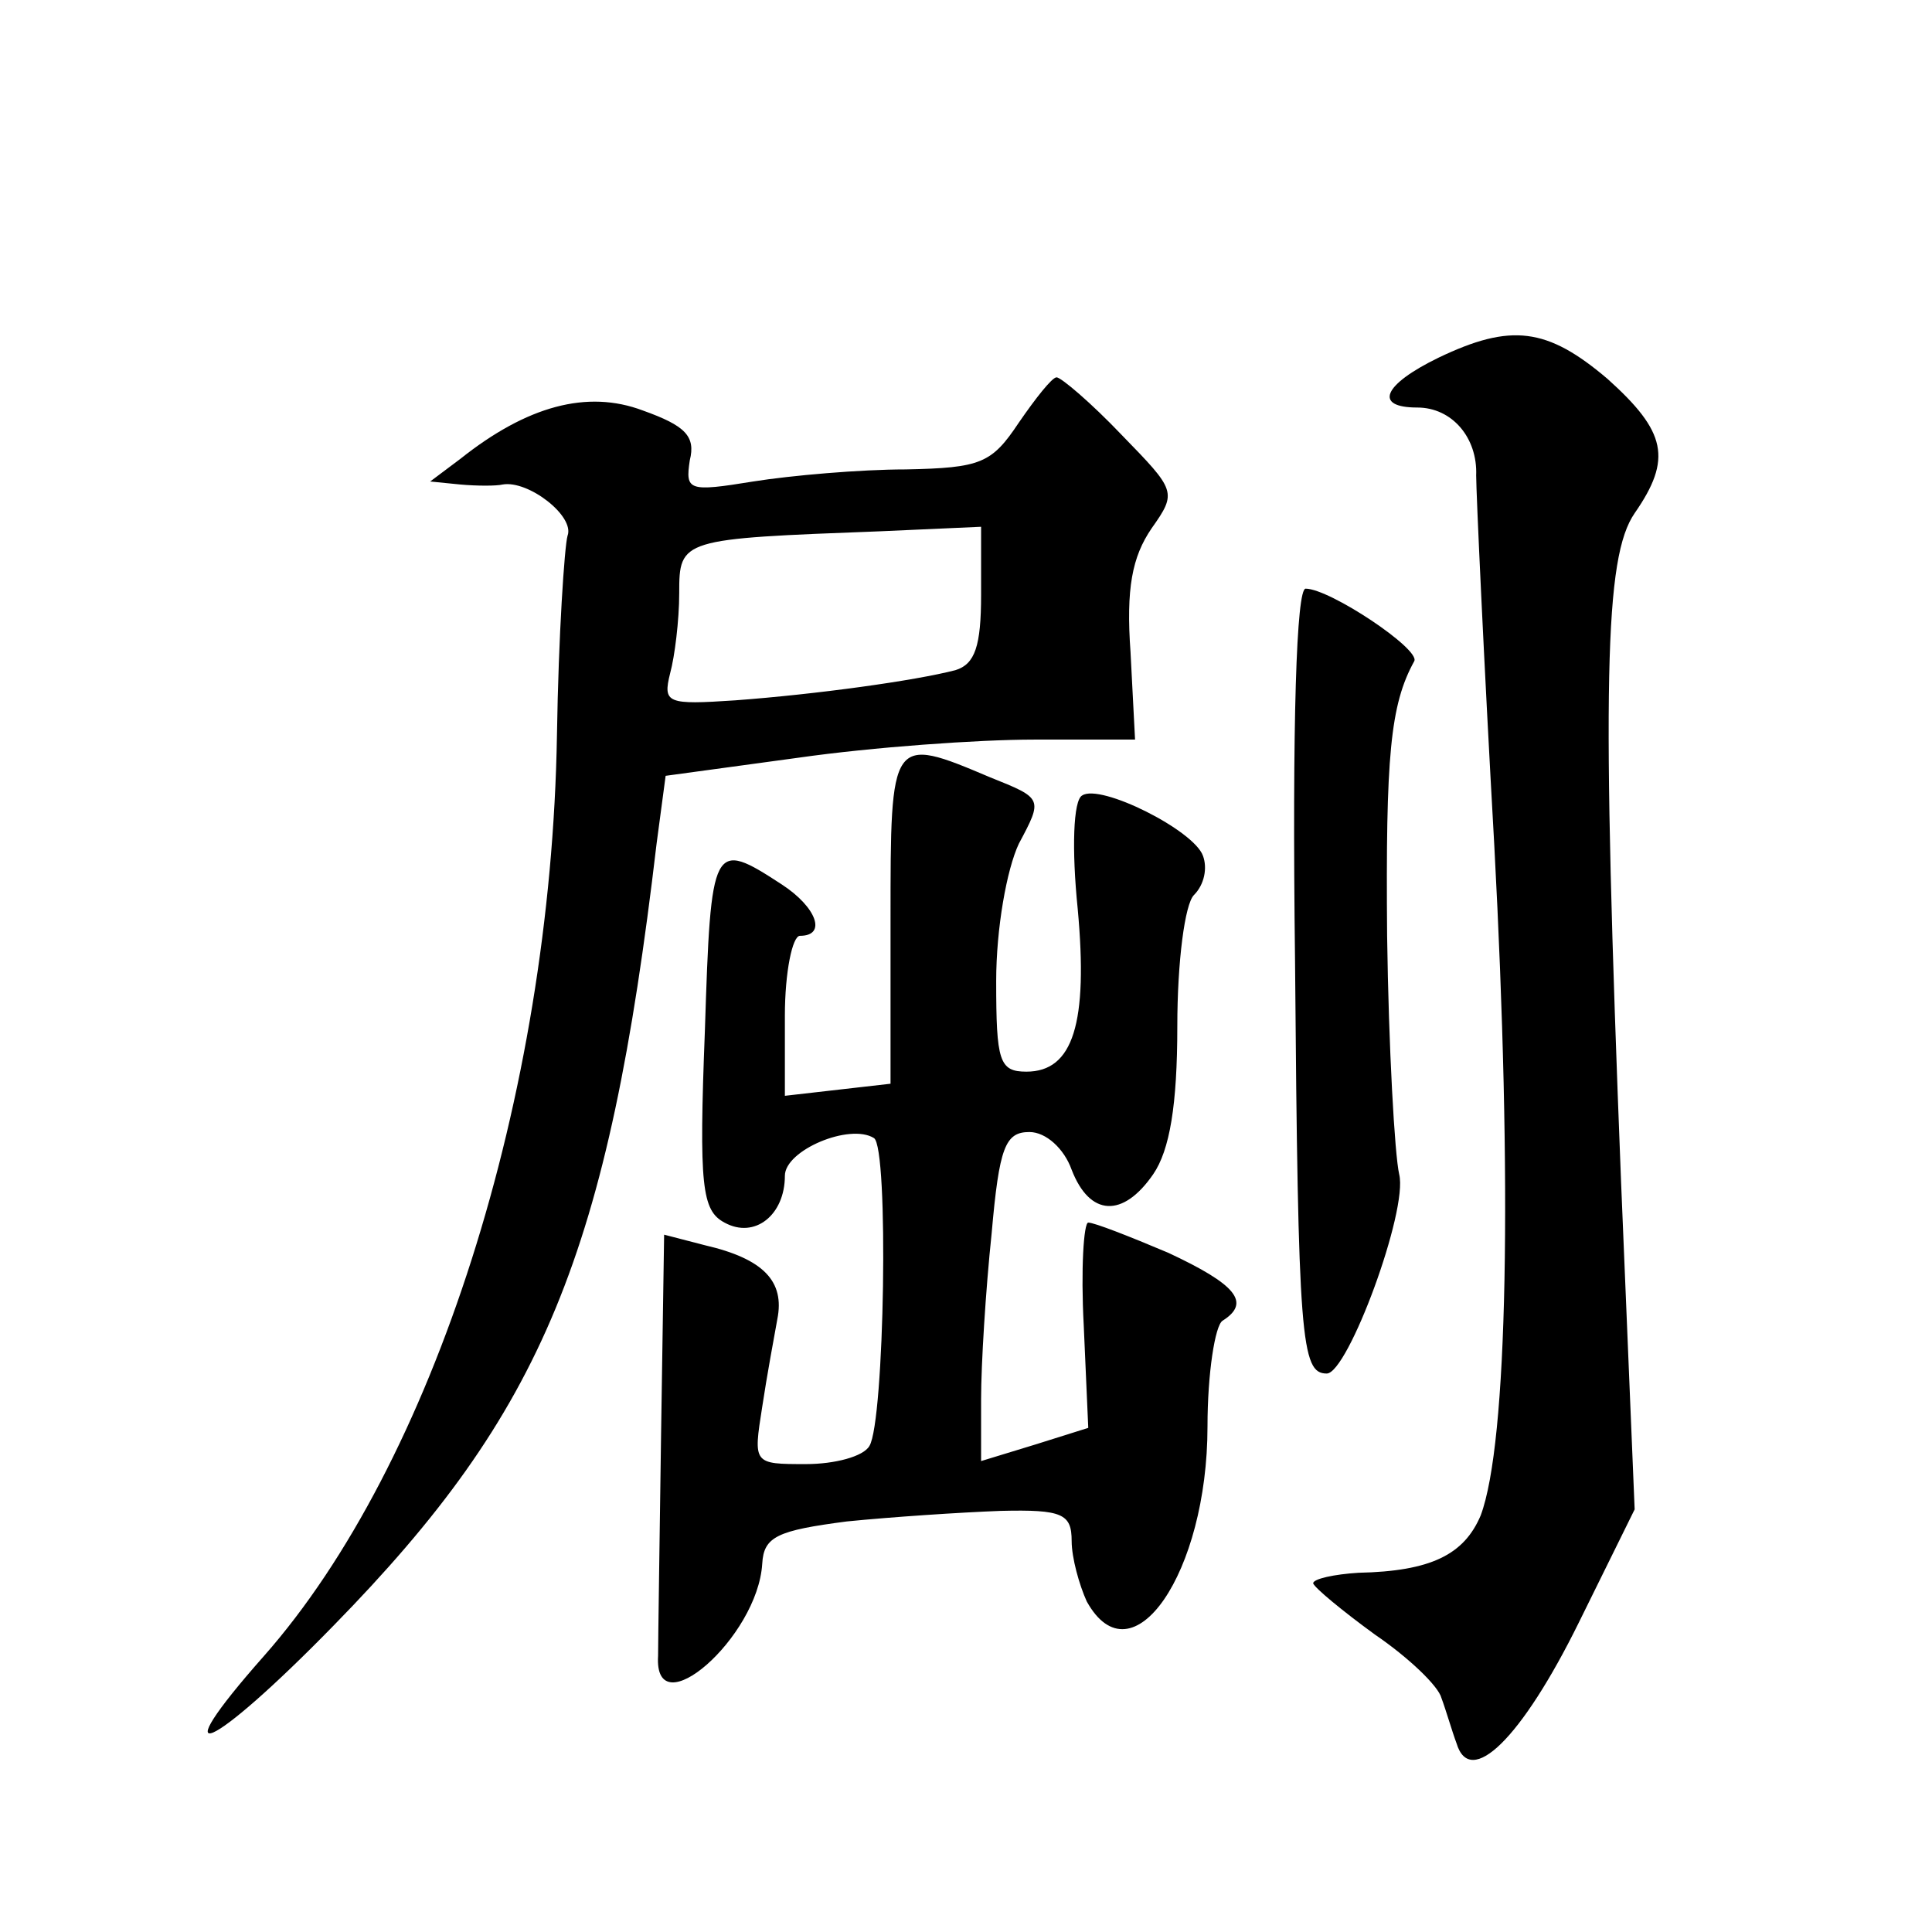 <?xml version="1.0" standalone="no"?>
<!DOCTYPE svg PUBLIC "-//W3C//DTD SVG 20010904//EN"
 "http://www.w3.org/TR/2001/REC-SVG-20010904/DTD/svg10.dtd">
<svg version="1.0" xmlns="http://www.w3.org/2000/svg"
 width="128pt" height="128pt" viewBox="0 0 128 128"
 preserveAspectRatio="xMidYMid meet">
<g transform="translate(0,128) scale(0.1,-0.1)"
fill="#0" stroke="none">
<path d="M953 1043 c-37 -18 -43 -33 -14 -33 23 0 40 -20 39 -45 0 -11 5 -121 12
-245 12 -224 9 -396 -9 -444 -11 -26 -33 -37 -81 -38 -16 -1 -30 -4 -30 -7 1 -3
19 -18 41 -34 22 -15 42 -34 44 -42 3 -8 7 -22 10 -30 9 -30 43 3 81 80 l37 75
-9 217 c-13 331 -11 414 9 443 25 36 21 54 -18 89 -40 34 -64 37 -112 14z M675
1000 c-18 -27 -25 -30 -75 -31 -30 0 -76 -4 -101 -8 -43 -7 -45 -6 -42 14 4 16
-3 23 -31 33 -37 14 -77 3 -121 -32 l-20 -15 20 -2 c11 -1 24 -1 28 0 17 3 48 -21
43 -34 -2 -7 -6 -66 -7 -132 -4 -240 -82 -483 -194 -610 -69 -78 -36 -64 46 20
139 142 182 246 214 518 l6 45 88 12 c49 7 119 12 156 12 l67 0 -3 58 c-3 42 1
63 14 82 17 24 16 25 -20 62 -20 21 -40 38 -43 38 -3 0 -14 -14 -25 -30z m-25 -114
c0 -34 -4 -46 -17 -50 -27 -7 -92 -16 -146 -20 -45 -3 -48 -2 -43 18 3 11 6 35
6 53 0 36 1 36 133 41 l67 3 0 -45z M858 643 c2 -251 4 -273 21 -273 14 0 54 108
48 132 -3 13 -7 84 -8 158 -1 119 2 153 18 182 4 8 -56 48 -72 48 -6 0 -9 -87 -7
-247z M590 671 l0 -109 -35 -4 -35 -4 0 53 c0 29 5 53 10 53 18 0 11 19 -12 34
-46 30 -47 28 -51 -97 -4 -103 -2 -119 13 -127 20 -11 40 5 40 31 0 17 43 35 59
25 10 -6 7 -188 -3 -204 -4 -7 -23 -12 -42 -12 -35 0 -35 0 -29 38 3 20 8 47 10
58 5 25 -9 40 -48 49 l-27 7 -2 -131 c-1 -72 -2 -138 -2 -148 -3 -48 66 12 69 61
1 18 10 22 56 28 30 3 75 6 102 7 41 1 47 -2 47 -20 0 -11 5 -29 10 -40 30 -54
80 19 80 116 0 35 5 67 10 70 19 12 9 24 -36 45 -26 11 -49 20 -53 20 -3 0 -5 -31
-3 -68 l3 -68 -35 -11 -36 -11 0 41 c0 23 3 72 7 110 5 57 9 67 25 67 11 0 23 -11
28 -25 12 -31 34 -32 54 -3 11 16 16 46 16 98 0 43 5 81 11 87 7 7 9 18 6 26 -6
17 -68 48 -80 40 -6 -3 -7 -36 -3 -75 7 -76 -3 -108 -34 -108 -18 0 -20 7 -20 60
0 35 7 74 15 91 16 30 16 30 -19 44 -66 28 -66 27 -66 -94z"/>
</g>
</svg>
